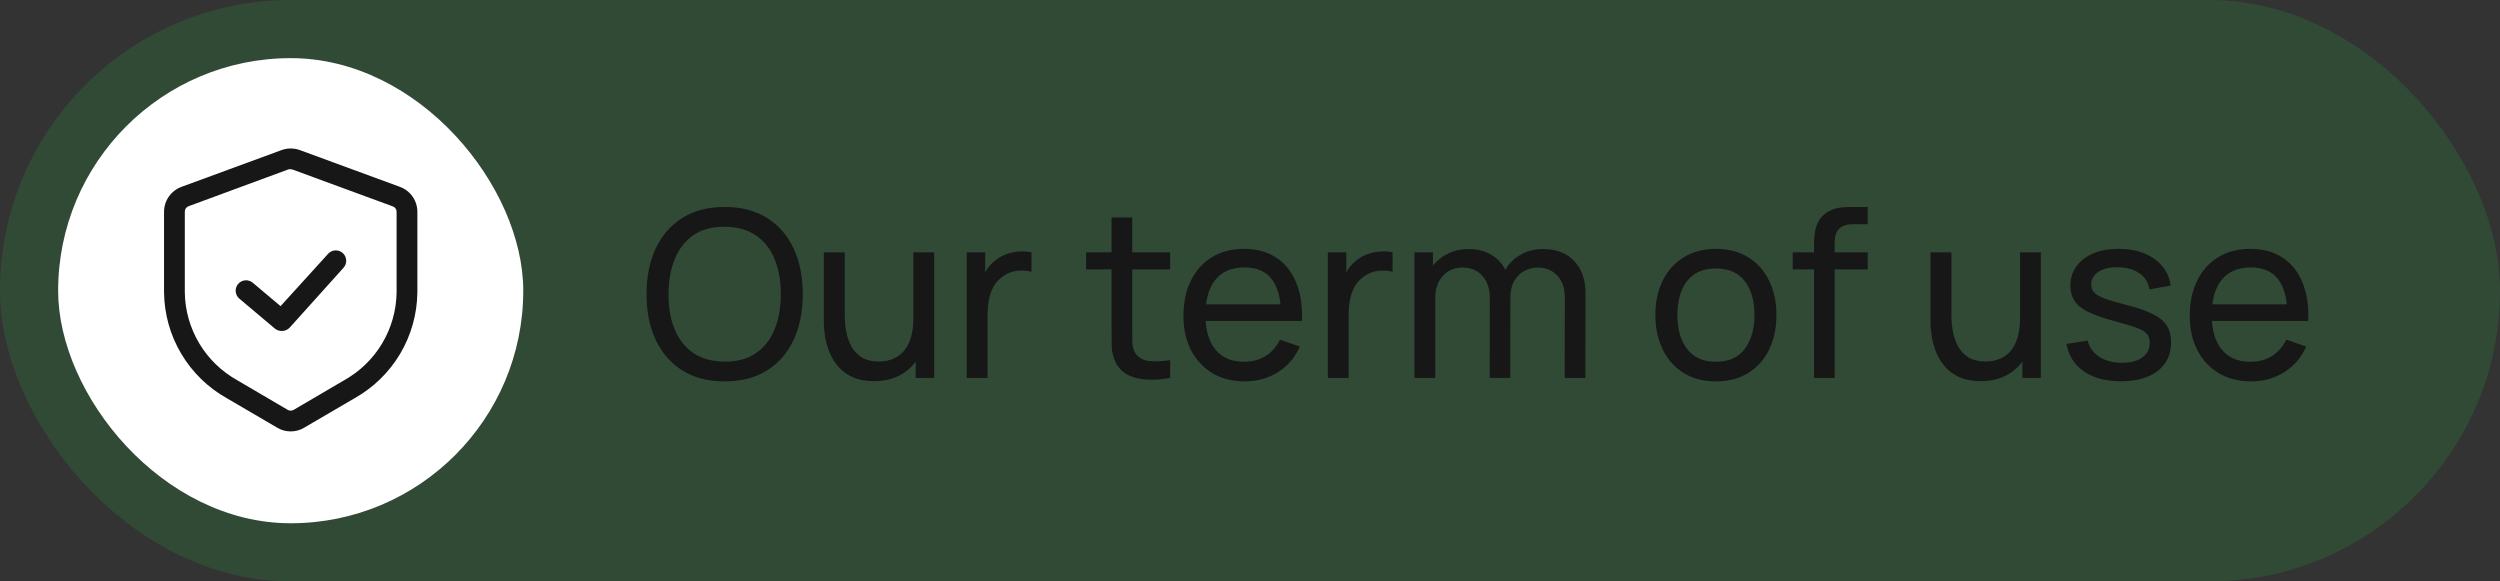<svg width="172" height="40" viewBox="0 0 172 40" fill="none" xmlns="http://www.w3.org/2000/svg">
<rect x="0" y="0" width="172" height="40" fill="#333333" stroke="none"/>
<rect width="172" height="40" rx="20" fill="#28A745" fill-opacity="0.2"/>
<rect x="4" y="4" width="32" height="32" rx="16" fill="white"/>
<path d="M20 29.681C19.676 29.683 19.358 29.596 19.08 29.429L15.612 27.401C14.313 26.674 13.229 25.618 12.47 24.339C11.71 23.06 11.302 21.602 11.286 20.115V14.572C11.286 14.198 11.401 13.834 11.614 13.527C11.828 13.221 12.13 12.987 12.48 12.858L19.372 10.326C19.778 10.178 20.223 10.178 20.629 10.326L27.52 12.858C27.871 12.987 28.173 13.221 28.387 13.527C28.6 13.834 28.715 14.198 28.715 14.572V20.115C28.699 21.602 28.29 23.06 27.531 24.339C26.771 25.618 25.688 26.674 24.389 27.401L20.92 29.429C20.643 29.596 20.324 29.683 20 29.681ZM20 11.646C19.955 11.638 19.909 11.638 19.863 11.646L12.972 14.189C12.894 14.218 12.828 14.27 12.781 14.339C12.735 14.408 12.712 14.489 12.715 14.572V20.115C12.731 21.353 13.075 22.564 13.71 23.627C14.345 24.689 15.249 25.566 16.332 26.166L19.8 28.201C19.862 28.234 19.93 28.252 20 28.252C20.07 28.252 20.139 28.234 20.2 28.201L23.669 26.166C24.751 25.566 25.656 24.689 26.291 23.627C26.926 22.564 27.27 21.353 27.286 20.115V14.572C27.287 14.491 27.262 14.412 27.216 14.346C27.17 14.279 27.105 14.229 27.029 14.201L20.138 11.669C20.094 11.653 20.047 11.646 20 11.646Z" fill="#171717"/>
<path d="M19.372 22.771C19.203 22.77 19.04 22.712 18.909 22.605L16.469 20.548C16.323 20.426 16.232 20.252 16.216 20.062C16.199 19.873 16.258 19.685 16.38 19.54C16.502 19.394 16.677 19.303 16.866 19.287C17.055 19.27 17.243 19.329 17.389 19.451L19.303 21.063L22.572 17.463C22.699 17.322 22.877 17.237 23.067 17.227C23.256 17.218 23.442 17.284 23.583 17.411C23.724 17.539 23.809 17.717 23.818 17.906C23.828 18.096 23.762 18.282 23.634 18.423L19.932 22.537C19.861 22.614 19.774 22.675 19.677 22.715C19.581 22.756 19.476 22.775 19.372 22.771Z" fill="#171717"/>
<path d="M49.856 26.24C48.709 26.24 47.736 25.987 46.936 25.48C46.136 24.973 45.525 24.269 45.104 23.368C44.688 22.467 44.48 21.424 44.48 20.24C44.48 19.056 44.688 18.013 45.104 17.112C45.525 16.211 46.136 15.507 46.936 15C47.736 14.493 48.709 14.24 49.856 14.24C51.008 14.24 51.984 14.493 52.784 15C53.584 15.507 54.192 16.211 54.608 17.112C55.024 18.013 55.232 19.056 55.232 20.24C55.232 21.424 55.024 22.467 54.608 23.368C54.192 24.269 53.584 24.973 52.784 25.48C51.984 25.987 51.008 26.24 49.856 26.24ZM49.856 24.88C50.715 24.885 51.429 24.693 52 24.304C52.576 23.909 53.005 23.363 53.288 22.664C53.576 21.965 53.72 21.157 53.72 20.24C53.72 19.317 53.576 18.509 53.288 17.816C53.005 17.123 52.576 16.581 52 16.192C51.429 15.803 50.715 15.605 49.856 15.6C48.997 15.595 48.283 15.787 47.712 16.176C47.147 16.565 46.72 17.109 46.432 17.808C46.144 18.507 45.997 19.317 45.992 20.24C45.987 21.157 46.128 21.963 46.416 22.656C46.704 23.349 47.133 23.893 47.704 24.288C48.28 24.677 48.997 24.875 49.856 24.88ZM60.119 26.224C59.564 26.224 59.087 26.136 58.687 25.96C58.292 25.784 57.964 25.549 57.703 25.256C57.441 24.963 57.236 24.637 57.087 24.28C56.937 23.923 56.831 23.557 56.767 23.184C56.708 22.811 56.679 22.461 56.679 22.136V17.36H58.119V21.688C58.119 22.093 58.156 22.485 58.231 22.864C58.305 23.243 58.431 23.584 58.607 23.888C58.788 24.192 59.028 24.432 59.327 24.608C59.631 24.784 60.009 24.872 60.463 24.872C60.82 24.872 61.145 24.811 61.439 24.688C61.732 24.565 61.983 24.384 62.191 24.144C62.399 23.899 62.559 23.589 62.671 23.216C62.783 22.843 62.839 22.408 62.839 21.912L63.775 22.2C63.775 23.032 63.623 23.749 63.319 24.352C63.02 24.955 62.596 25.419 62.047 25.744C61.503 26.064 60.86 26.224 60.119 26.224ZM62.999 26V23.688H62.839V17.36H64.271V26H62.999ZM66.511 26V17.36H67.783V19.448L67.575 19.176C67.676 18.909 67.807 18.664 67.967 18.44C68.132 18.216 68.316 18.032 68.519 17.888C68.743 17.707 68.996 17.568 69.279 17.472C69.561 17.376 69.849 17.32 70.143 17.304C70.436 17.283 70.711 17.301 70.967 17.36V18.696C70.668 18.616 70.34 18.595 69.983 18.632C69.625 18.669 69.295 18.8 68.991 19.024C68.713 19.221 68.497 19.461 68.343 19.744C68.193 20.027 68.089 20.333 68.031 20.664C67.972 20.989 67.943 21.323 67.943 21.664V26H66.511ZM80.507 26C79.995 26.101 79.488 26.141 78.987 26.12C78.49 26.104 78.048 26.005 77.659 25.824C77.269 25.637 76.973 25.349 76.77 24.96C76.6 24.619 76.507 24.275 76.49 23.928C76.48 23.576 76.475 23.179 76.475 22.736V14.96H77.898V22.672C77.898 23.024 77.901 23.325 77.906 23.576C77.917 23.827 77.973 24.043 78.075 24.224C78.266 24.565 78.57 24.765 78.987 24.824C79.408 24.883 79.915 24.867 80.507 24.776V26ZM74.722 18.536V17.36H80.507V18.536H74.722ZM85.645 26.24C84.797 26.24 84.056 26.053 83.421 25.68C82.792 25.301 82.301 24.776 81.949 24.104C81.597 23.427 81.421 22.637 81.421 21.736C81.421 20.792 81.595 19.976 81.941 19.288C82.288 18.595 82.771 18.061 83.389 17.688C84.013 17.309 84.744 17.12 85.581 17.12C86.451 17.12 87.189 17.32 87.797 17.72C88.411 18.12 88.869 18.691 89.173 19.432C89.483 20.173 89.616 21.056 89.573 22.08H88.133V21.568C88.117 20.507 87.901 19.715 87.485 19.192C87.069 18.664 86.451 18.4 85.629 18.4C84.749 18.4 84.08 18.683 83.621 19.248C83.163 19.813 82.933 20.624 82.933 21.68C82.933 22.699 83.163 23.488 83.621 24.048C84.08 24.608 84.733 24.888 85.581 24.888C86.152 24.888 86.648 24.757 87.069 24.496C87.491 24.235 87.821 23.859 88.061 23.368L89.429 23.84C89.093 24.603 88.587 25.195 87.909 25.616C87.237 26.032 86.483 26.24 85.645 26.24ZM82.453 22.08V20.936H88.837V22.08H82.453ZM91.354 26V17.36H92.626V19.448L92.418 19.176C92.52 18.909 92.65 18.664 92.81 18.44C92.976 18.216 93.16 18.032 93.362 17.888C93.586 17.707 93.84 17.568 94.122 17.472C94.405 17.376 94.693 17.32 94.986 17.304C95.28 17.283 95.554 17.301 95.81 17.36V18.696C95.512 18.616 95.184 18.595 94.826 18.632C94.469 18.669 94.138 18.8 93.834 19.024C93.557 19.221 93.341 19.461 93.186 19.744C93.037 20.027 92.933 20.333 92.874 20.664C92.816 20.989 92.786 21.323 92.786 21.664V26H91.354ZM107.651 26L107.659 20.472C107.659 19.827 107.486 19.323 107.139 18.96C106.798 18.592 106.352 18.408 105.803 18.408C105.483 18.408 105.179 18.483 104.891 18.632C104.603 18.776 104.368 19.005 104.187 19.32C104.006 19.629 103.915 20.027 103.915 20.512L103.163 20.208C103.152 19.595 103.278 19.059 103.539 18.6C103.806 18.136 104.168 17.776 104.627 17.52C105.086 17.264 105.603 17.136 106.179 17.136C107.08 17.136 107.79 17.411 108.307 17.96C108.824 18.504 109.083 19.237 109.083 20.16L109.075 26H107.651ZM97.315 26V17.36H98.587V19.672H98.747V26H97.315ZM102.491 26L102.499 20.528C102.499 19.867 102.328 19.349 101.987 18.976C101.646 18.597 101.192 18.408 100.627 18.408C100.067 18.408 99.614 18.6 99.267 18.984C98.921 19.368 98.747 19.877 98.747 20.512L97.995 20.064C97.995 19.504 98.129 19.003 98.395 18.56C98.662 18.117 99.025 17.771 99.483 17.52C99.942 17.264 100.462 17.136 101.043 17.136C101.624 17.136 102.131 17.259 102.563 17.504C102.995 17.749 103.328 18.101 103.563 18.56C103.798 19.013 103.915 19.555 103.915 20.184L103.907 26H102.491ZM118.05 26.24C117.191 26.24 116.45 26.045 115.826 25.656C115.207 25.267 114.73 24.728 114.394 24.04C114.058 23.352 113.89 22.563 113.89 21.672C113.89 20.765 114.061 19.971 114.402 19.288C114.743 18.605 115.226 18.075 115.85 17.696C116.474 17.312 117.207 17.12 118.05 17.12C118.914 17.12 119.658 17.315 120.282 17.704C120.906 18.088 121.383 18.624 121.714 19.312C122.05 19.995 122.218 20.781 122.218 21.672C122.218 22.573 122.05 23.368 121.714 24.056C121.378 24.739 120.898 25.275 120.274 25.664C119.65 26.048 118.909 26.24 118.05 26.24ZM118.05 24.888C118.946 24.888 119.613 24.589 120.05 23.992C120.487 23.395 120.706 22.621 120.706 21.672C120.706 20.696 120.485 19.92 120.042 19.344C119.599 18.763 118.935 18.472 118.05 18.472C117.447 18.472 116.951 18.608 116.562 18.88C116.173 19.152 115.882 19.528 115.69 20.008C115.498 20.488 115.402 21.043 115.402 21.672C115.402 22.643 115.626 23.421 116.074 24.008C116.522 24.595 117.181 24.888 118.05 24.888ZM124.803 26V16.888C124.803 16.664 124.814 16.437 124.835 16.208C124.857 15.973 124.905 15.747 124.979 15.528C125.054 15.304 125.177 15.099 125.347 14.912C125.545 14.693 125.761 14.539 125.995 14.448C126.23 14.352 126.467 14.293 126.707 14.272C126.953 14.251 127.185 14.24 127.403 14.24H128.499V15.424H127.483C127.062 15.424 126.747 15.528 126.539 15.736C126.331 15.939 126.227 16.248 126.227 16.664V26H124.803ZM123.339 18.536V17.36H128.499V18.536H123.339ZM136.259 26.224C135.705 26.224 135.227 26.136 134.827 25.96C134.433 25.784 134.105 25.549 133.843 25.256C133.582 24.963 133.377 24.637 133.227 24.28C133.078 23.923 132.971 23.557 132.907 23.184C132.849 22.811 132.819 22.461 132.819 22.136V17.36H134.259V21.688C134.259 22.093 134.297 22.485 134.371 22.864C134.446 23.243 134.571 23.584 134.747 23.888C134.929 24.192 135.169 24.432 135.467 24.608C135.771 24.784 136.15 24.872 136.603 24.872C136.961 24.872 137.286 24.811 137.579 24.688C137.873 24.565 138.123 24.384 138.331 24.144C138.539 23.899 138.699 23.589 138.811 23.216C138.923 22.843 138.979 22.408 138.979 21.912L139.915 22.2C139.915 23.032 139.763 23.749 139.459 24.352C139.161 24.955 138.737 25.419 138.187 25.744C137.643 26.064 137.001 26.224 136.259 26.224ZM139.139 26V23.688H138.979V17.36H140.411V26H139.139ZM145.915 26.232C144.886 26.232 144.041 26.008 143.379 25.56C142.723 25.107 142.321 24.475 142.171 23.664L143.627 23.432C143.745 23.901 144.014 24.275 144.435 24.552C144.857 24.824 145.379 24.96 146.003 24.96C146.595 24.96 147.059 24.837 147.395 24.592C147.731 24.347 147.899 24.013 147.899 23.592C147.899 23.347 147.843 23.149 147.731 23C147.619 22.845 147.387 22.701 147.035 22.568C146.689 22.435 146.163 22.275 145.459 22.088C144.697 21.885 144.097 21.675 143.659 21.456C143.222 21.237 142.91 20.984 142.723 20.696C142.537 20.408 142.443 20.059 142.443 19.648C142.443 19.141 142.582 18.699 142.859 18.32C143.137 17.936 143.523 17.64 144.019 17.432C144.521 17.224 145.102 17.12 145.763 17.12C146.419 17.12 147.006 17.224 147.523 17.432C148.041 17.64 148.457 17.936 148.771 18.32C149.091 18.699 149.281 19.141 149.339 19.648L147.883 19.912C147.814 19.448 147.59 19.083 147.211 18.816C146.838 18.549 146.355 18.408 145.763 18.392C145.203 18.371 144.747 18.469 144.395 18.688C144.049 18.907 143.875 19.203 143.875 19.576C143.875 19.784 143.939 19.963 144.067 20.112C144.201 20.261 144.443 20.403 144.795 20.536C145.153 20.669 145.67 20.821 146.347 20.992C147.11 21.184 147.71 21.395 148.147 21.624C148.59 21.848 148.905 22.115 149.091 22.424C149.278 22.728 149.371 23.104 149.371 23.552C149.371 24.384 149.065 25.04 148.451 25.52C147.838 25.995 146.993 26.232 145.915 26.232ZM154.88 26.24C154.032 26.24 153.29 26.053 152.656 25.68C152.026 25.301 151.536 24.776 151.184 24.104C150.832 23.427 150.656 22.637 150.656 21.736C150.656 20.792 150.829 19.976 151.176 19.288C151.522 18.595 152.005 18.061 152.624 17.688C153.248 17.309 153.978 17.12 154.816 17.12C155.685 17.12 156.424 17.32 157.032 17.72C157.645 18.12 158.104 18.691 158.408 19.432C158.717 20.173 158.85 21.056 158.808 22.08H157.368V21.568C157.352 20.507 157.136 19.715 156.72 19.192C156.304 18.664 155.685 18.4 154.864 18.4C153.984 18.4 153.314 18.683 152.856 19.248C152.397 19.813 152.168 20.624 152.168 21.68C152.168 22.699 152.397 23.488 152.856 24.048C153.314 24.608 153.968 24.888 154.816 24.888C155.386 24.888 155.882 24.757 156.304 24.496C156.725 24.235 157.056 23.859 157.296 23.368L158.664 23.84C158.328 24.603 157.821 25.195 157.144 25.616C156.472 26.032 155.717 26.24 154.88 26.24ZM151.688 22.08V20.936H158.072V22.08H151.688Z" fill="#171717"/>
</svg>
